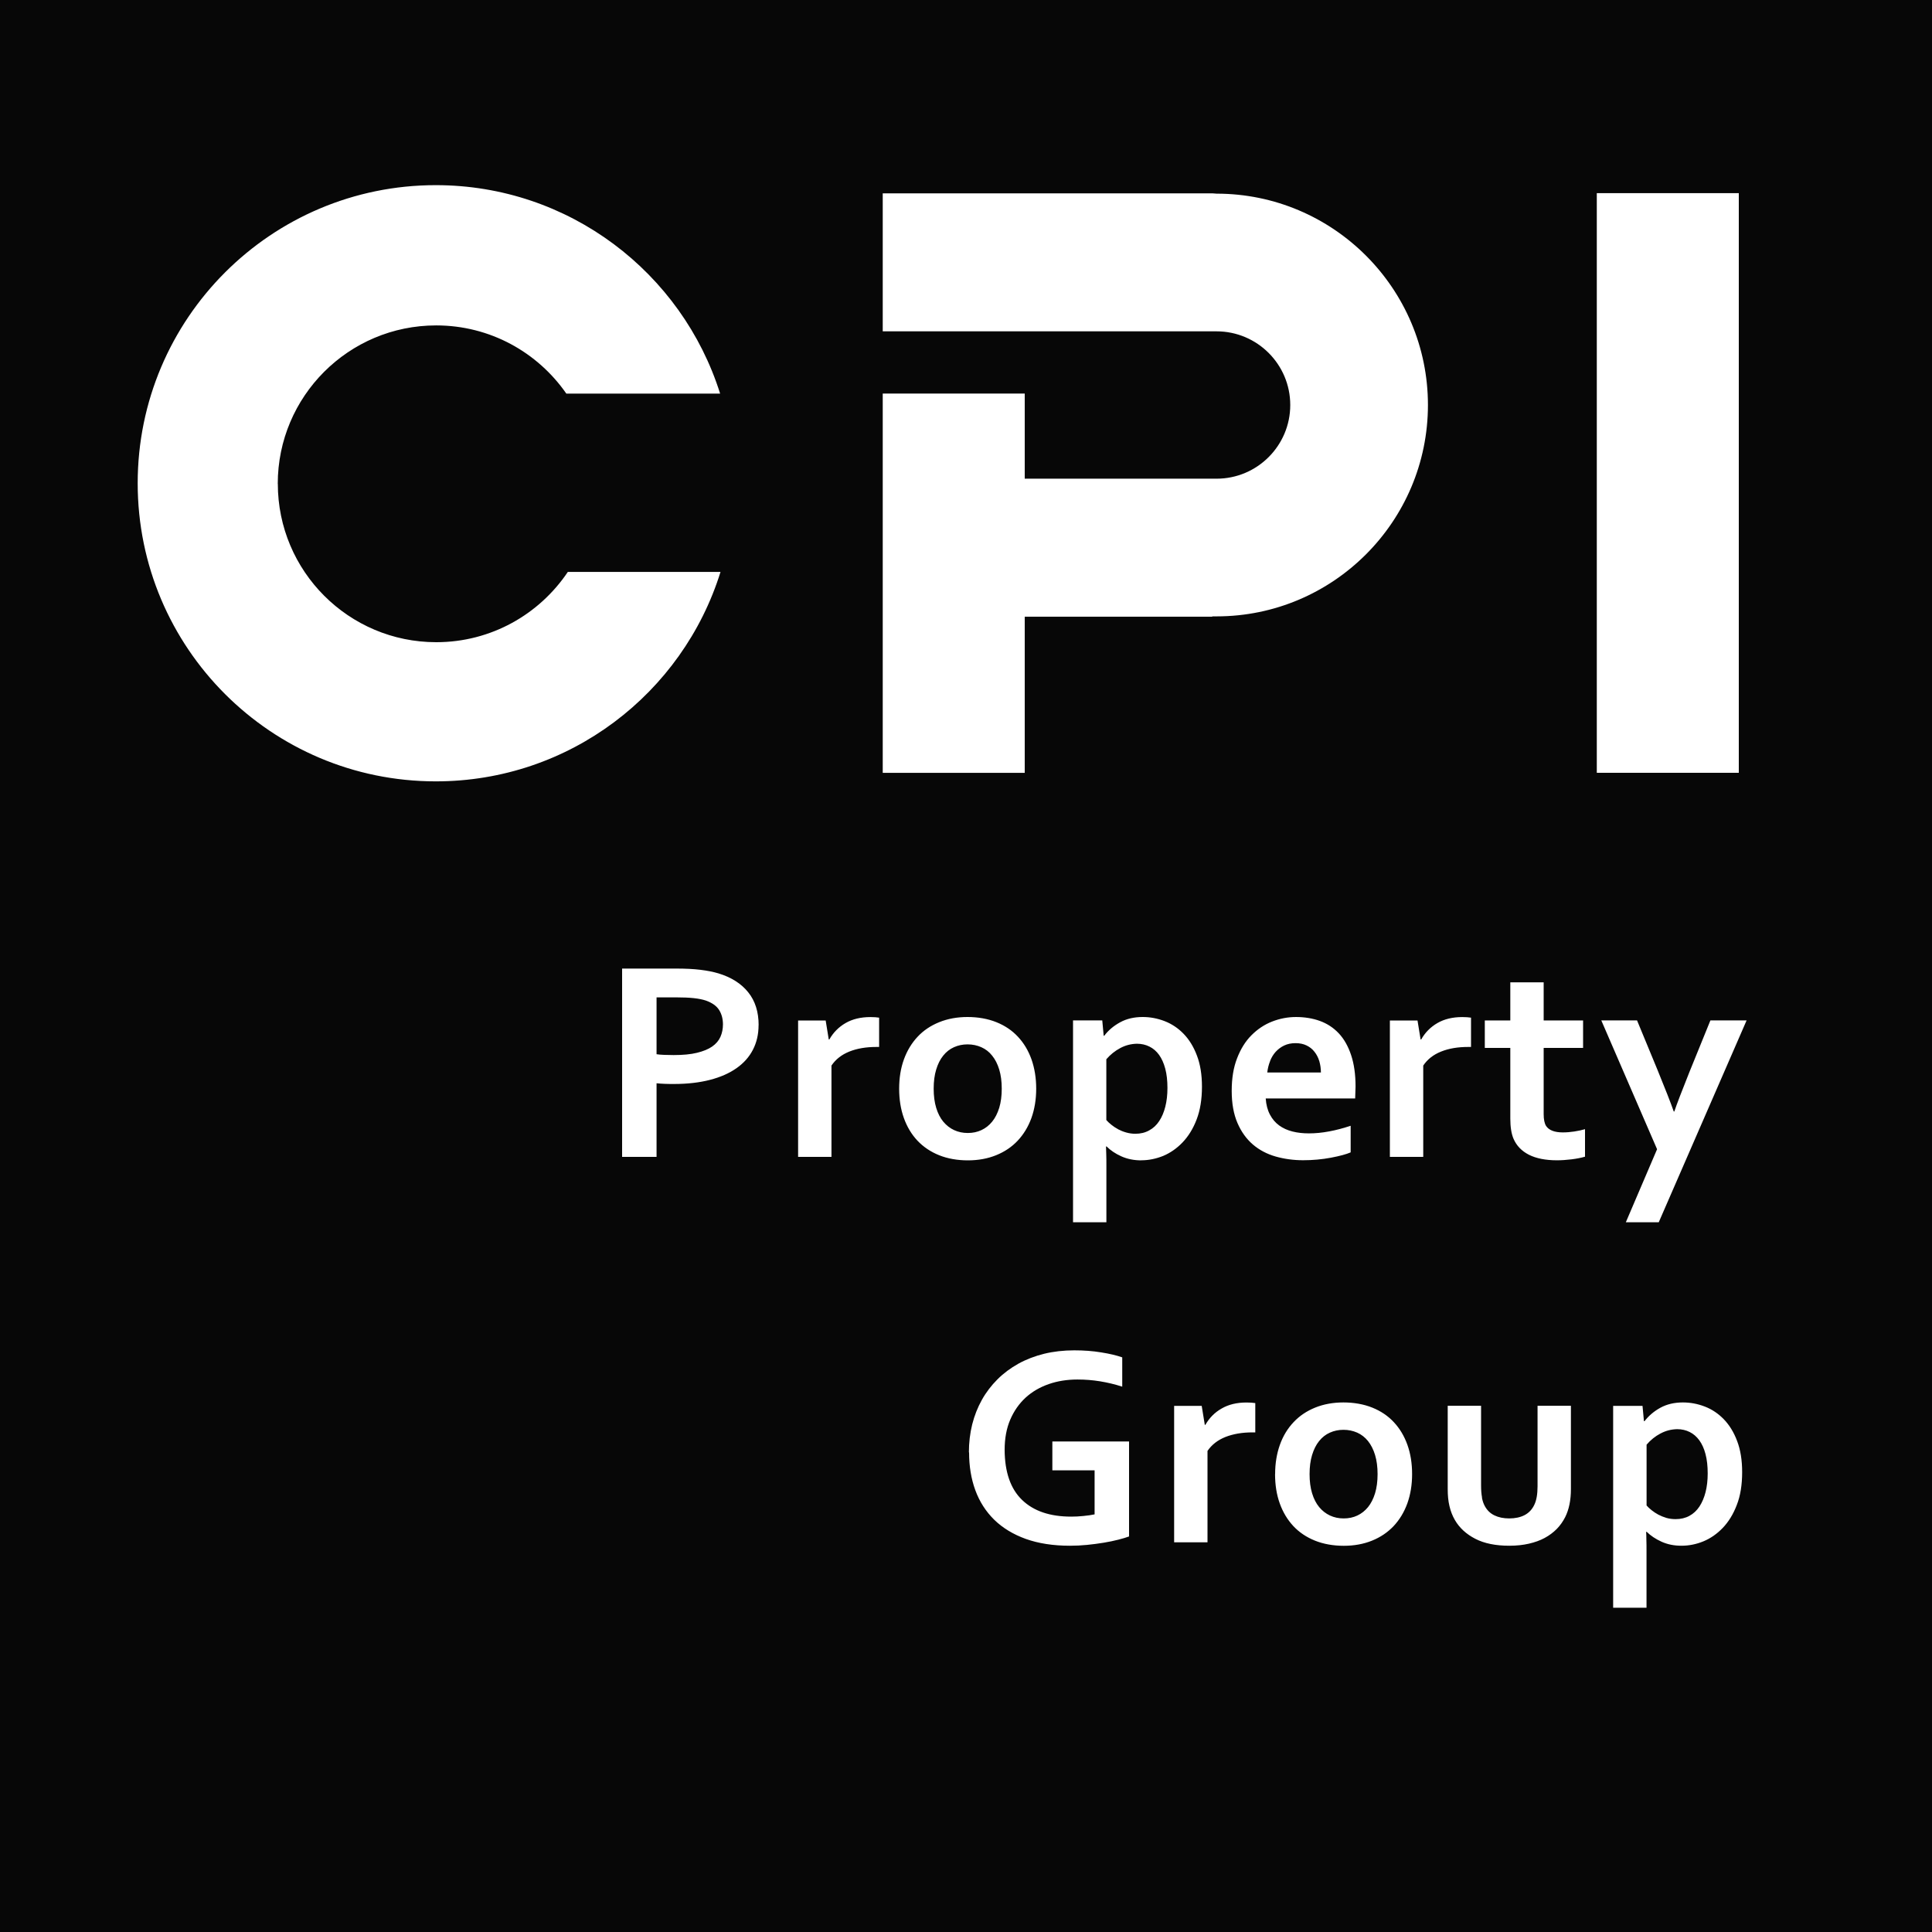 <?xml version="1.0" encoding="UTF-8"?>
<svg id="Vrstva_4" data-name="Vrstva 4" xmlns="http://www.w3.org/2000/svg" width="105.83mm" height="105.83mm" viewBox="0 0 300 300">
  <defs>
    <style>
      .cls-1 {
        fill: #070707;
      }
    </style>
  </defs>
  <path class="cls-1" d="M257.84,222.59c-.81.43-1.54,1.01-2.16,1.74v9.44c.22.25.48.5.79.74.31.25.65.47,1.03.68.38.2.8.37,1.26.51.46.13.94.19,1.43.19.8,0,1.52-.17,2.14-.51.63-.34,1.15-.83,1.56-1.45.41-.63.73-1.37.95-2.24.22-.87.33-1.83.33-2.9,0-1.14-.11-2.14-.34-3-.22-.86-.55-1.57-.96-2.14-.42-.57-.91-1-1.5-1.29-.58-.29-1.23-.44-1.94-.44-.9.02-1.76.23-2.58.67M203.74,225.93c-.26.86-.39,1.85-.39,2.97s.13,2.12.39,2.97c.26.86.63,1.58,1.1,2.15.47.57,1.04,1.01,1.68,1.31.65.3,1.35.45,2.13.45s1.48-.15,2.12-.45c.64-.3,1.19-.74,1.66-1.31.46-.57.83-1.3,1.09-2.15.26-.86.39-1.85.39-2.97s-.13-2.11-.39-2.97c-.26-.86-.63-1.58-1.09-2.16-.47-.58-1.03-1.02-1.68-1.31-.66-.29-1.37-.44-2.14-.44s-1.46.15-2.11.44c-.65.29-1.21.73-1.67,1.31-.47.58-.83,1.31-1.09,2.16M197.22,164.77c-.22.55-.37,1.14-.44,1.77h8.33c0-.63-.09-1.22-.25-1.77-.17-.55-.42-1.04-.75-1.45-.32-.42-.73-.74-1.22-.98-.49-.24-1.06-.36-1.72-.36s-1.24.12-1.75.36c-.51.24-.95.57-1.33.98-.37.41-.67.9-.88,1.45M173.61,175.35c.38.2.8.37,1.26.5.46.13.93.2,1.43.2.8,0,1.51-.17,2.14-.52.63-.34,1.15-.82,1.56-1.45.42-.63.73-1.37.95-2.24.22-.87.33-1.83.33-2.9,0-1.14-.11-2.14-.34-3-.23-.86-.55-1.57-.96-2.14-.41-.57-.91-1-1.5-1.29-.58-.29-1.23-.44-1.94-.44-.9.02-1.76.23-2.58.67-.81.43-1.54,1.01-2.17,1.74v9.44c.22.25.48.5.79.74.31.25.65.48,1.03.68M145.37,166.08c-.26.85-.39,1.85-.39,2.97s.13,2.11.39,2.97c.26.86.63,1.58,1.1,2.15.48.57,1.03,1.01,1.68,1.31.65.3,1.36.45,2.13.45s1.48-.15,2.12-.45c.64-.3,1.2-.74,1.66-1.31.47-.57.83-1.29,1.1-2.15.26-.86.39-1.85.39-2.97s-.13-2.11-.39-2.97c-.26-.86-.63-1.58-1.1-2.16-.46-.59-1.03-1.02-1.68-1.31-.65-.29-1.37-.44-2.14-.44s-1.46.15-2.11.44c-.65.29-1.21.73-1.67,1.31-.47.58-.83,1.3-1.09,2.16M111.87,161c.26-.59.39-1.24.39-1.93,0-.86-.2-1.6-.59-2.23-.39-.63-1.08-1.12-2.05-1.47-.51-.17-1.14-.3-1.89-.38-.75-.08-1.67-.12-2.76-.12h-3.02v8.83c.31.05.7.08,1.17.1.47.02.97.03,1.48.03,1.44,0,2.65-.11,3.62-.35.98-.24,1.77-.56,2.36-.97.6-.42,1.03-.92,1.29-1.51M271.21,158.45l-13.64,31.34h-5.11l4.85-11.34-8.66-20h5.55l3.17,7.67c1.19,2.91,2.04,5.07,2.53,6.47h.09c.36-1.09,1.14-3.12,2.32-6.07l3.28-8.07h5.62ZM270,120h-22.05V29.99h22.05v90.02ZM246.12,179.61c-.58.17-1.28.31-2.09.41-.81.1-1.56.15-2.26.15-1.77,0-3.23-.29-4.36-.86-1.13-.58-1.92-1.4-2.39-2.48-.33-.77-.5-1.82-.5-3.14v-10.97h-3.96v-4.26h3.96v-5.92h5.18v5.92h6.12v4.26h-6.12v10.3c0,.81.13,1.42.37,1.81.44.67,1.31,1.01,2.6,1.01.6,0,1.19-.05,1.78-.14.59-.09,1.15-.21,1.67-.36v4.28ZM230.11,232.54c.1.52.25.97.46,1.34.35.64.84,1.12,1.49,1.43.64.31,1.4.47,2.3.47s1.72-.17,2.39-.52c.66-.35,1.16-.88,1.5-1.6.33-.68.5-1.64.5-2.87v-12.5h5.18v12.94c0,1.72-.3,3.17-.89,4.35-.34.67-.77,1.28-1.3,1.83-.54.54-1.16,1.01-1.88,1.4-.72.39-1.54.68-2.45.89-.91.21-1.93.32-3.04.32-2.13,0-3.9-.36-5.29-1.08-1.4-.72-2.46-1.69-3.17-2.92-.38-.65-.66-1.38-.84-2.16-.19-.79-.27-1.66-.27-2.63v-12.94h5.18v12.39c0,.71.05,1.33.15,1.85M228.41,162.57h-.44c-1.59,0-2.98.23-4.18.71-1.21.48-2.13,1.2-2.79,2.18v14.18h-5.18v-21.18h4.29l.48,2.95h.09c.61-1.08,1.45-1.93,2.52-2.55,1.07-.62,2.36-.93,3.86-.93.53,0,.97.03,1.36.09v4.55ZM221.73,62.88c0,18.1-14.72,32.83-32.82,32.83h-.67v.05h-29.12v24.25h-22.05v-58.9h22.05v13.22h29.79c6.31,0,11.44-5.13,11.44-11.44s-5.13-11.44-11.44-11.44h-51.84v-21.43h51.17l.67.05c18.1,0,32.82,14.72,32.82,32.82M136.53,162.57h-.44c-1.59,0-2.98.23-4.19.71-1.2.48-2.13,1.2-2.79,2.18v14.18h-5.18v-21.18h4.28l.48,2.95h.09c.61-1.08,1.45-1.93,2.52-2.55,1.07-.62,2.36-.93,3.86-.93.52,0,.98.03,1.35.09v4.55ZM117.79,159.18c0,1.42-.29,2.68-.87,3.81-.58,1.13-1.43,2.09-2.56,2.88-1.12.79-2.49,1.39-4.11,1.81-1.62.42-3.48.64-5.57.64-.48,0-.95,0-1.42-.02-.46-.02-.9-.04-1.31-.09v11.43h-5.35v-29.24h8.43c1.42,0,2.65.06,3.71.19,1.06.13,2,.31,2.83.56,2,.61,3.54,1.59,4.61,2.93,1.08,1.34,1.62,3.04,1.62,5.11M43.14,75.12c0,13.58,11.01,24.6,24.6,24.6,8.52,0,16.01-4.33,20.43-10.91h23.71c-5.86,18.84-23.44,32.52-44.21,32.52-25.56,0-46.29-20.73-46.29-46.29s20.72-46.29,46.29-46.29c20.71,0,38.25,13.61,44.15,32.37h-23.88c-4.44-6.4-11.83-10.59-20.21-10.59-13.59,0-24.6,11.01-24.6,24.6M139.62,169.05c0-1.66.24-3.17.74-4.55.5-1.37,1.21-2.54,2.13-3.52.92-.98,2.04-1.73,3.36-2.26,1.31-.53,2.78-.8,4.39-.8s3.15.27,4.47.8c1.32.53,2.44,1.28,3.35,2.26.92.98,1.62,2.15,2.11,3.52.48,1.37.73,2.88.73,4.55s-.25,3.17-.74,4.55c-.5,1.37-1.21,2.54-2.13,3.52-.92.98-2.04,1.73-3.35,2.26-1.31.53-2.77.8-4.39.8s-3.16-.27-4.47-.8c-1.32-.53-2.44-1.29-3.36-2.26-.92-.98-1.62-2.15-2.11-3.52-.49-1.37-.73-2.89-.73-4.55M150.45,225.53c0-1.51.17-2.96.51-4.34.35-1.38.85-2.65,1.51-3.83.66-1.18,1.47-2.23,2.42-3.18.94-.94,2.03-1.75,3.25-2.43,1.22-.67,2.55-1.18,4-1.54,1.45-.35,3.01-.53,4.67-.53,1.47,0,2.87.1,4.19.32,1.33.21,2.41.47,3.26.77v4.55c-1.14-.37-2.28-.64-3.44-.83-1.16-.19-2.33-.28-3.51-.28-1.59,0-3.08.23-4.46.71-1.38.48-2.58,1.18-3.59,2.1-1.01.93-1.81,2.07-2.39,3.42-.58,1.35-.87,2.92-.87,4.7.02,3.45.92,6.05,2.71,7.77,1.79,1.73,4.33,2.59,7.63,2.59.61,0,1.25-.03,1.9-.1.66-.06,1.23-.15,1.73-.25v-6.84h-6.56v-4.48h11.91v14.75c-.44.16-.99.33-1.67.5-.68.18-1.44.33-2.27.47-.84.14-1.7.25-2.59.34-.89.09-1.77.13-2.64.13-2.62,0-4.91-.36-6.87-1.06-1.96-.71-3.59-1.7-4.9-2.98-1.31-1.29-2.28-2.81-2.93-4.58-.65-1.77-.97-3.73-.97-5.87M177.22,180.18c-1.14,0-2.17-.21-3.09-.62-.92-.41-1.69-.93-2.3-1.54h-.09c.01.29.03.7.04,1.23.02.53.02,1.11.02,1.74v8.8h-5.18v-31.34h4.54l.22,2.38h.09c.64-.85,1.46-1.54,2.47-2.09,1-.55,2.17-.82,3.5-.82,1.15,0,2.28.21,3.4.64,1.11.43,2.1,1.09,2.96,1.98.86.89,1.55,2.01,2.06,3.37.52,1.35.78,2.97.78,4.83,0,1.97-.28,3.67-.83,5.1-.55,1.44-1.29,2.62-2.19,3.56-.9.94-1.91,1.63-3,2.09-1.1.44-2.23.68-3.4.68M182.32,218.3h4.28l.48,2.95h.09c.61-1.07,1.45-1.93,2.53-2.54,1.07-.62,2.35-.93,3.86-.93.52,0,.97.03,1.36.09v4.55h-.44c-1.59,0-2.98.24-4.19.71-1.2.48-2.13,1.2-2.79,2.17v14.19h-5.18v-21.18ZM196.54,170.58c.07.98.29,1.81.66,2.5.36.69.84,1.25,1.43,1.68.59.43,1.28.74,2.07.94.79.2,1.64.29,2.56.29,1,0,2.05-.1,3.15-.31,1.09-.2,2.2-.5,3.32-.87v4.13c-.67.29-1.7.57-3.08.83-1.39.26-2.82.39-4.31.39s-2.93-.2-4.27-.58c-1.35-.39-2.53-1.01-3.53-1.87-1-.86-1.8-1.97-2.39-3.34-.59-1.37-.89-3.03-.89-4.98s.27-3.61.83-5.05c.55-1.44,1.29-2.64,2.23-3.58.93-.94,2-1.66,3.2-2.13,1.2-.47,2.44-.71,3.73-.71s2.58.2,3.7.61c1.13.41,2.11,1.05,2.93,1.92.82.87,1.46,2,1.92,3.38.46,1.38.69,3,.69,4.88-.02.73-.04,1.35-.06,1.86h-13.88ZM198,228.9c0-1.66.25-3.17.74-4.55.49-1.37,1.2-2.54,2.13-3.52.92-.98,2.04-1.73,3.35-2.26,1.31-.53,2.78-.8,4.39-.8s3.15.27,4.47.8c1.32.53,2.44,1.28,3.35,2.26.92.98,1.62,2.15,2.11,3.52.49,1.37.73,2.88.73,4.55s-.25,3.17-.74,4.55c-.5,1.37-1.21,2.54-2.13,3.52-.93.98-2.04,1.73-3.35,2.26-1.31.53-2.78.8-4.39.8s-3.16-.27-4.47-.8c-1.32-.53-2.44-1.28-3.36-2.26-.91-.98-1.62-2.15-2.11-3.52-.49-1.37-.73-2.88-.73-4.55M250.5,218.3h4.55l.22,2.38h.09c.65-.84,1.47-1.54,2.47-2.09,1.01-.55,2.17-.82,3.49-.82,1.15,0,2.29.21,3.4.64,1.12.43,2.1,1.09,2.96,1.98.86.89,1.55,2.01,2.06,3.37.52,1.36.78,2.97.78,4.83,0,1.97-.27,3.67-.83,5.1-.55,1.44-1.28,2.62-2.18,3.56-.9.94-1.9,1.63-3.01,2.09-1.1.45-2.23.68-3.4.68s-2.17-.21-3.09-.62c-.92-.42-1.69-.93-2.31-1.54h-.09c.02.29.04.7.04,1.24.02.53.02,1.11.02,1.74v8.81h-5.18v-31.34ZM300,0H0v300h300V0Z"/>
</svg>